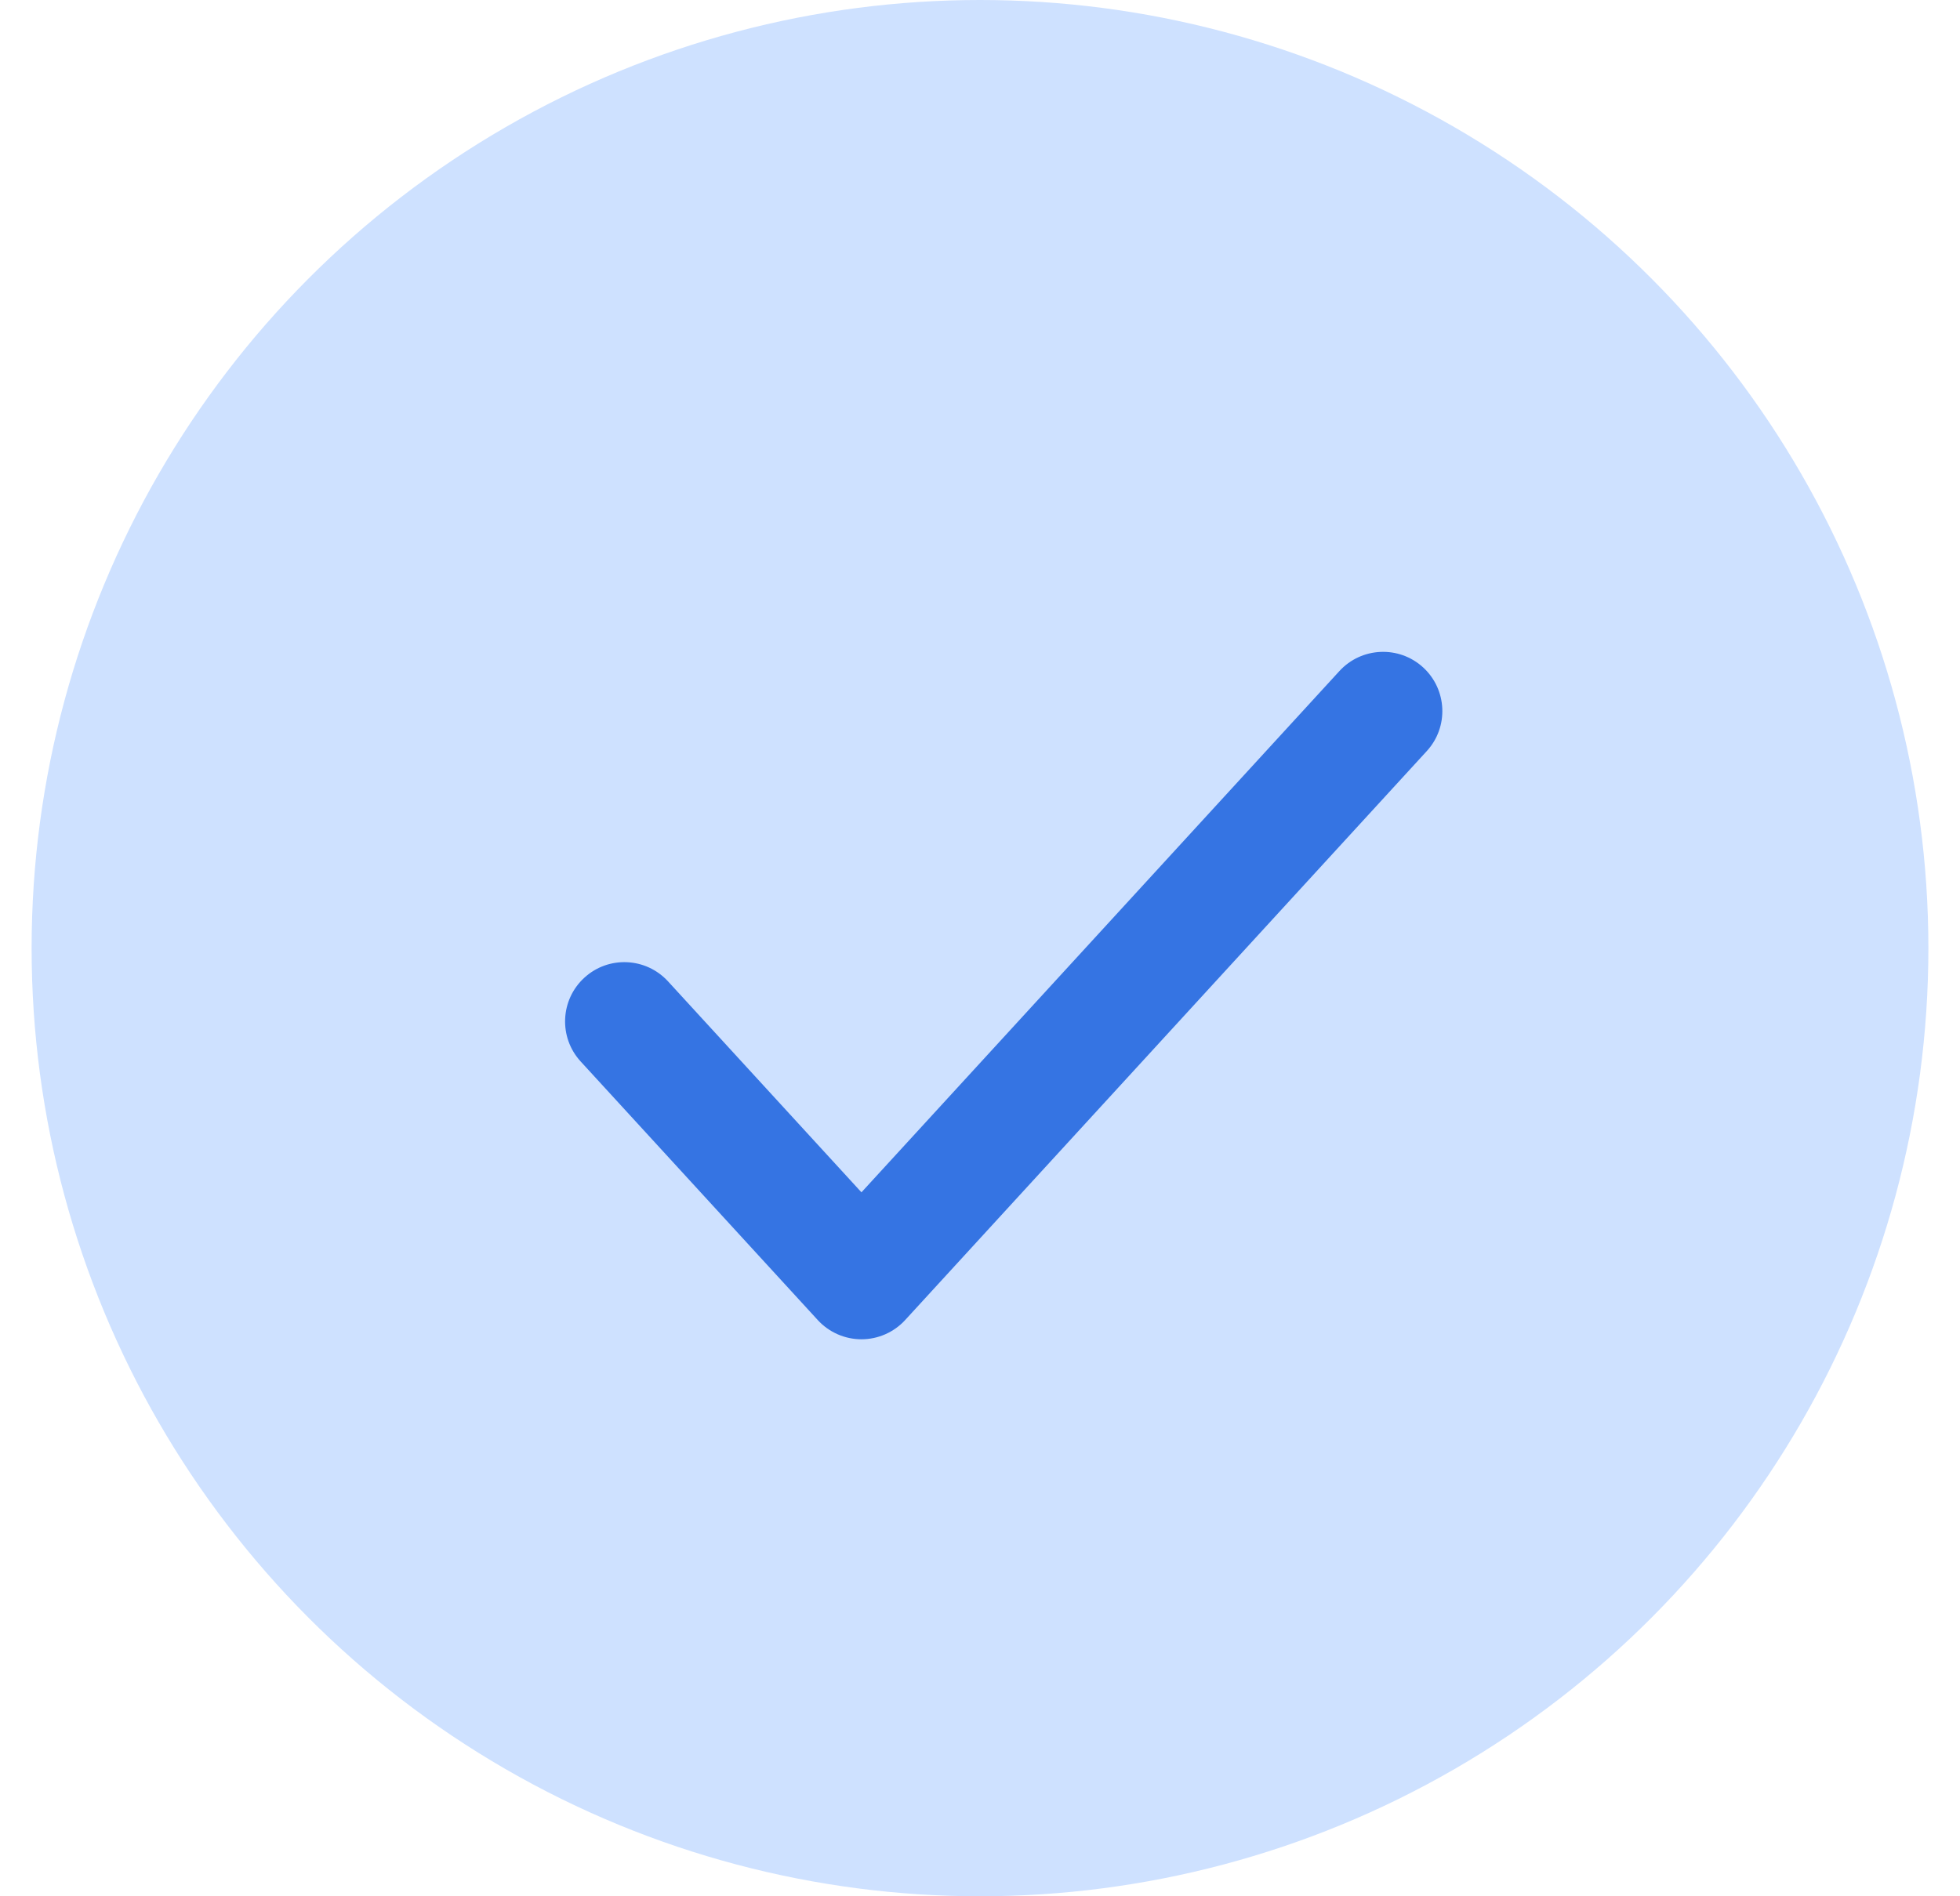 <svg width="31" height="30" viewBox="0 0 31 30" fill="none" xmlns="http://www.w3.org/2000/svg">
<g clip-path="url(#clip0_700_4248)">
<circle cx="15.5" cy="15" r="15" fill="#CEE1FF"/>
<path fill-rule="evenodd" clip-rule="evenodd" d="M22.509 10.559C22.89 10.909 22.916 11.502 22.566 11.883L14.316 20.884C14.139 21.077 13.888 21.188 13.625 21.188C13.362 21.188 13.111 21.077 12.934 20.884L9.184 16.793C8.834 16.411 8.86 15.818 9.242 15.468C9.623 15.118 10.216 15.144 10.566 15.526L13.625 18.863L21.184 10.617C21.534 10.235 22.127 10.209 22.509 10.559Z" fill="#3574E3"/>
</g>
<defs>
<clipPath id="clip0_700_4248">
<rect width="30" height="30" fill="white" transform="translate(0.5)"/>
</clipPath>
</defs>
</svg>

